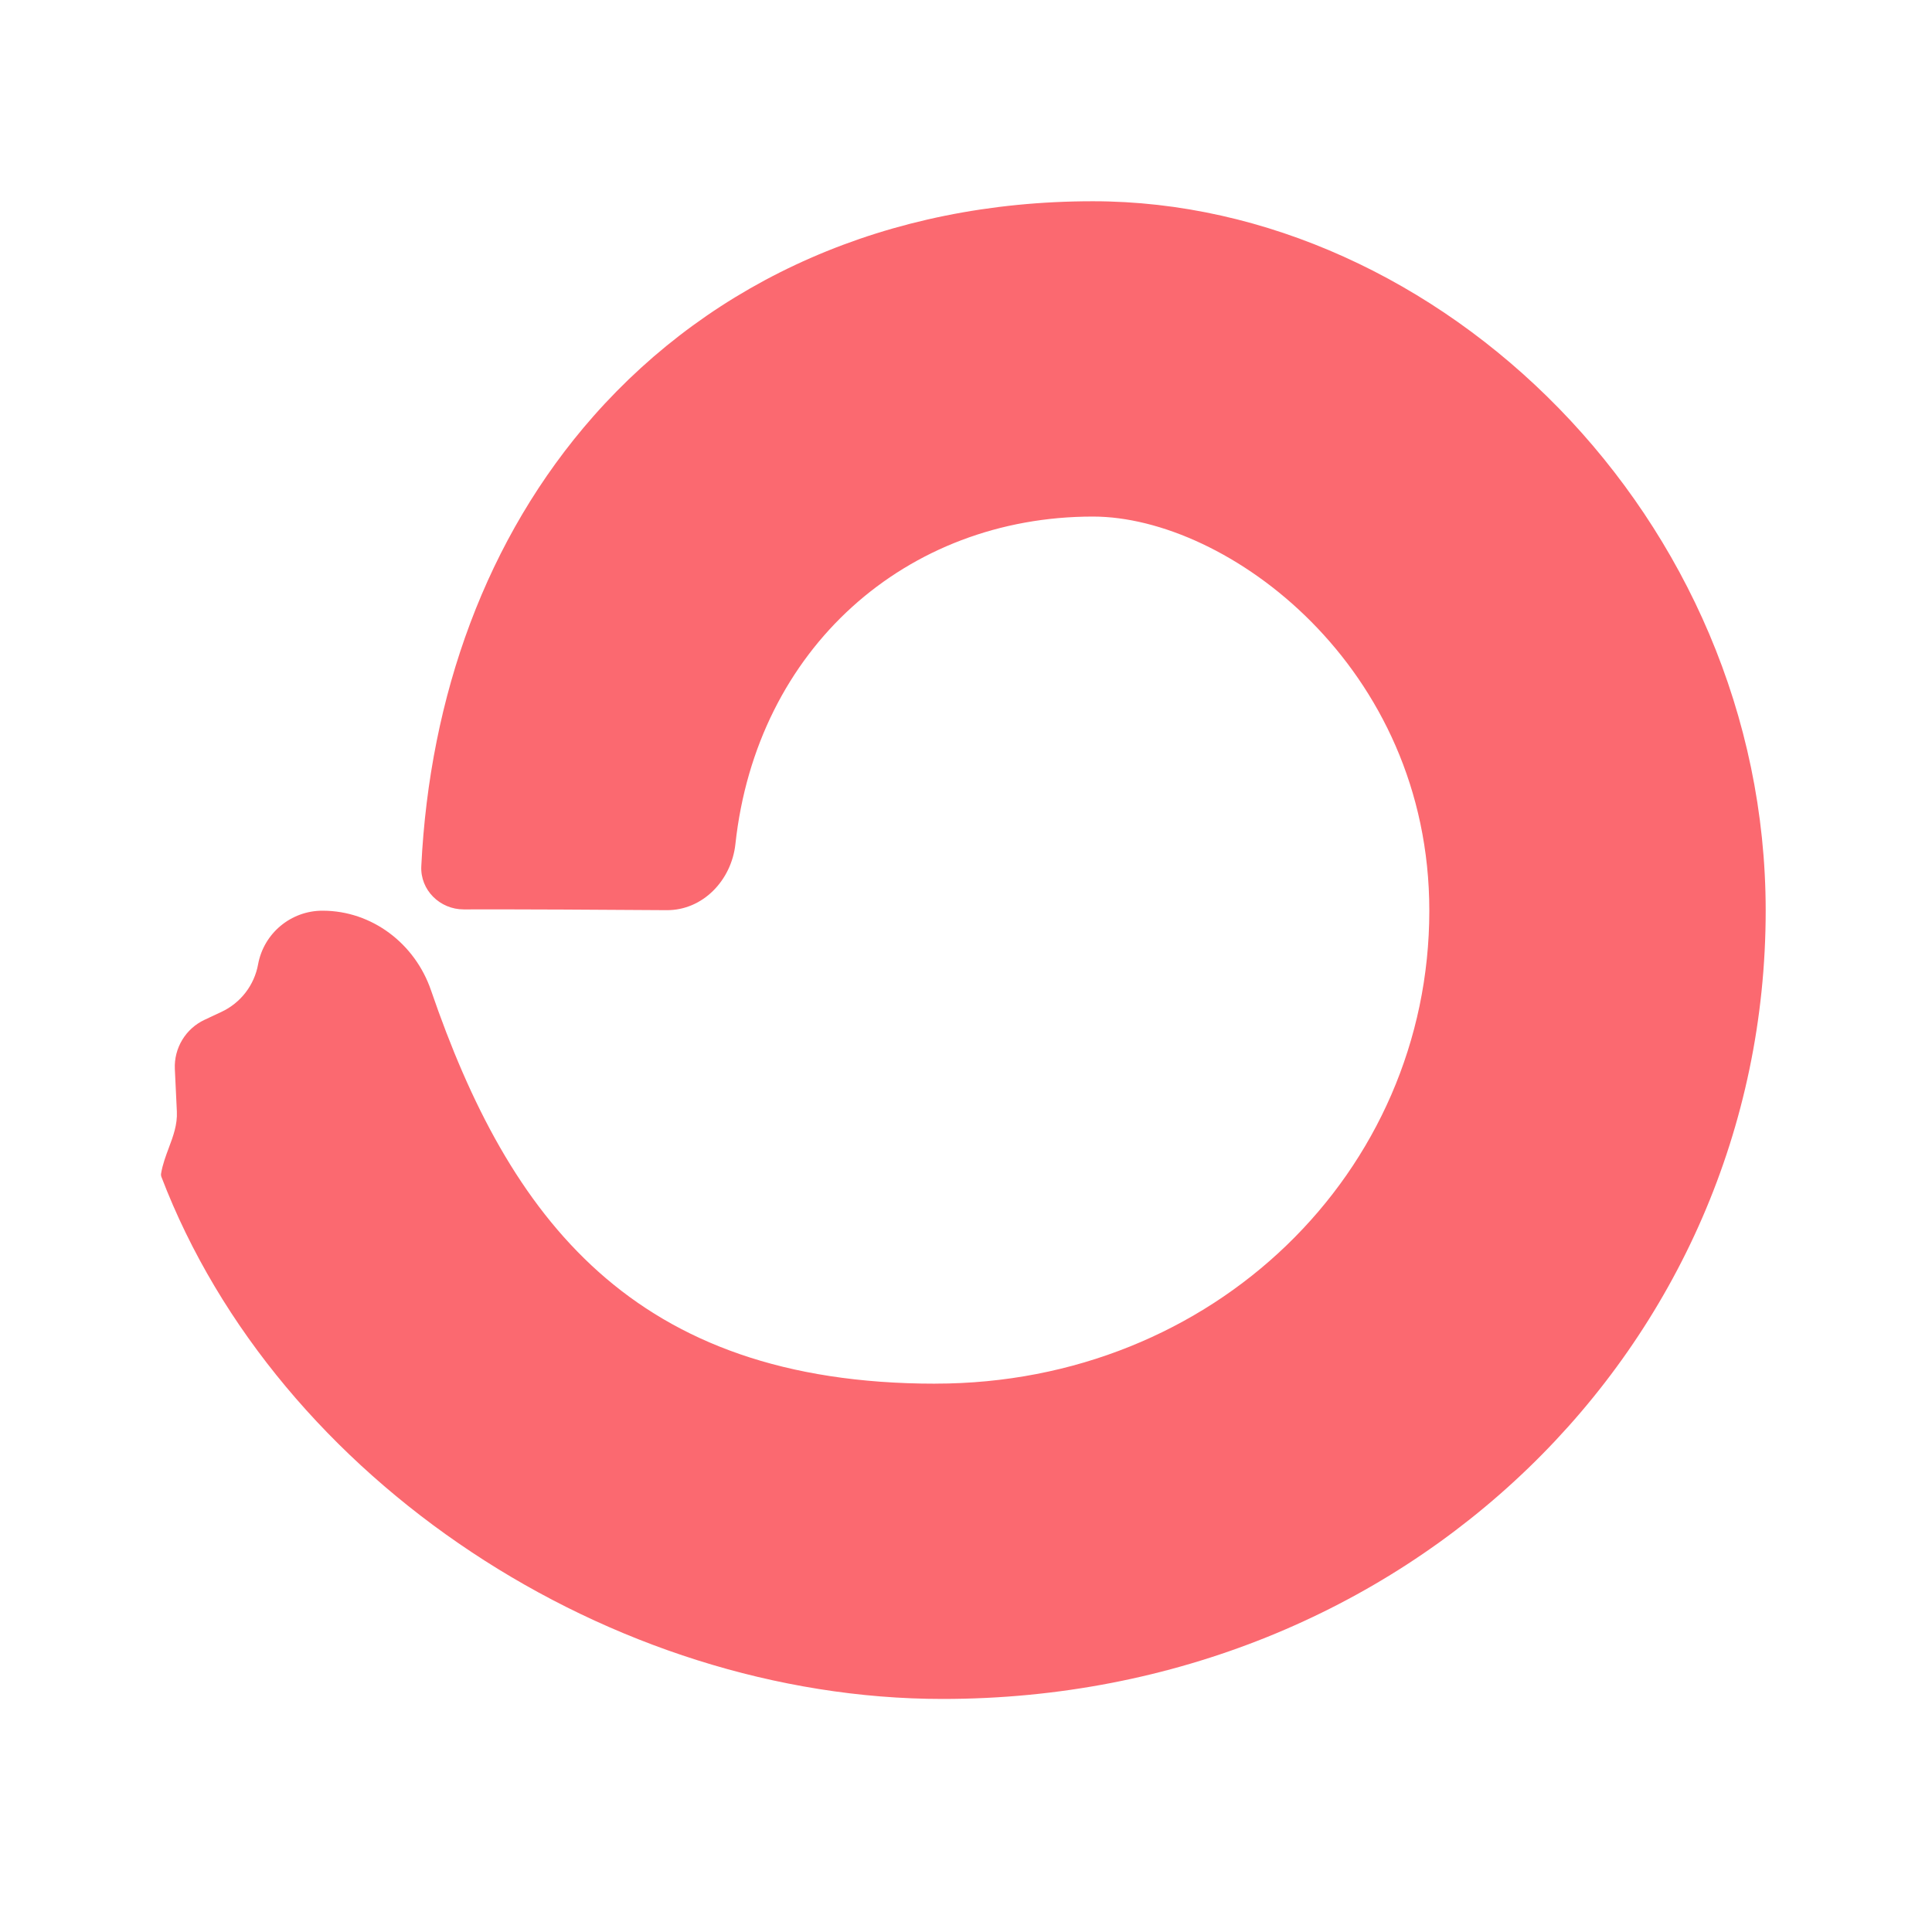 <svg viewBox="0 0 48 48" xmlns="http://www.w3.org/2000/svg"><path d="m19.237 29.376c6.923 0 12.274-5.261 12.274-11.75 0-6.08-5.027-9.792-8.357-9.792-4.638 0-8.356 3.275-8.883 8.137-.097.897-.808 1.649-1.71 1.642-1.494-.011-3.662-.023-5.037-.019-.594.002-1.086-.48-1.057-1.074.207-4.215 1.608-8.156 4.28-11.183 2.968-3.363 7.29-5.337 12.407-5.337 8.597 0 16.714 7.857 16.714 17.626 0 10.816-8.91 19.584-20.448 19.584-8.229 0-16.517-5.409-19.41-12.971-.01-.028-.013-.058-.007-.088.038-.224.115-.428.19-.63.11-.293.217-.579.201-.908l-.05-1.053c-.024-.52.268-1.004.74-1.224l.418-.196c.477-.223.816-.663.91-1.18.141-.773.816-1.335 1.602-1.334 1.228 0 2.297.817 2.695 1.98 1.932 5.631 5.003 9.771 12.529 9.771z" fill="#fb6970" transform="translate(4 5)"/></svg>